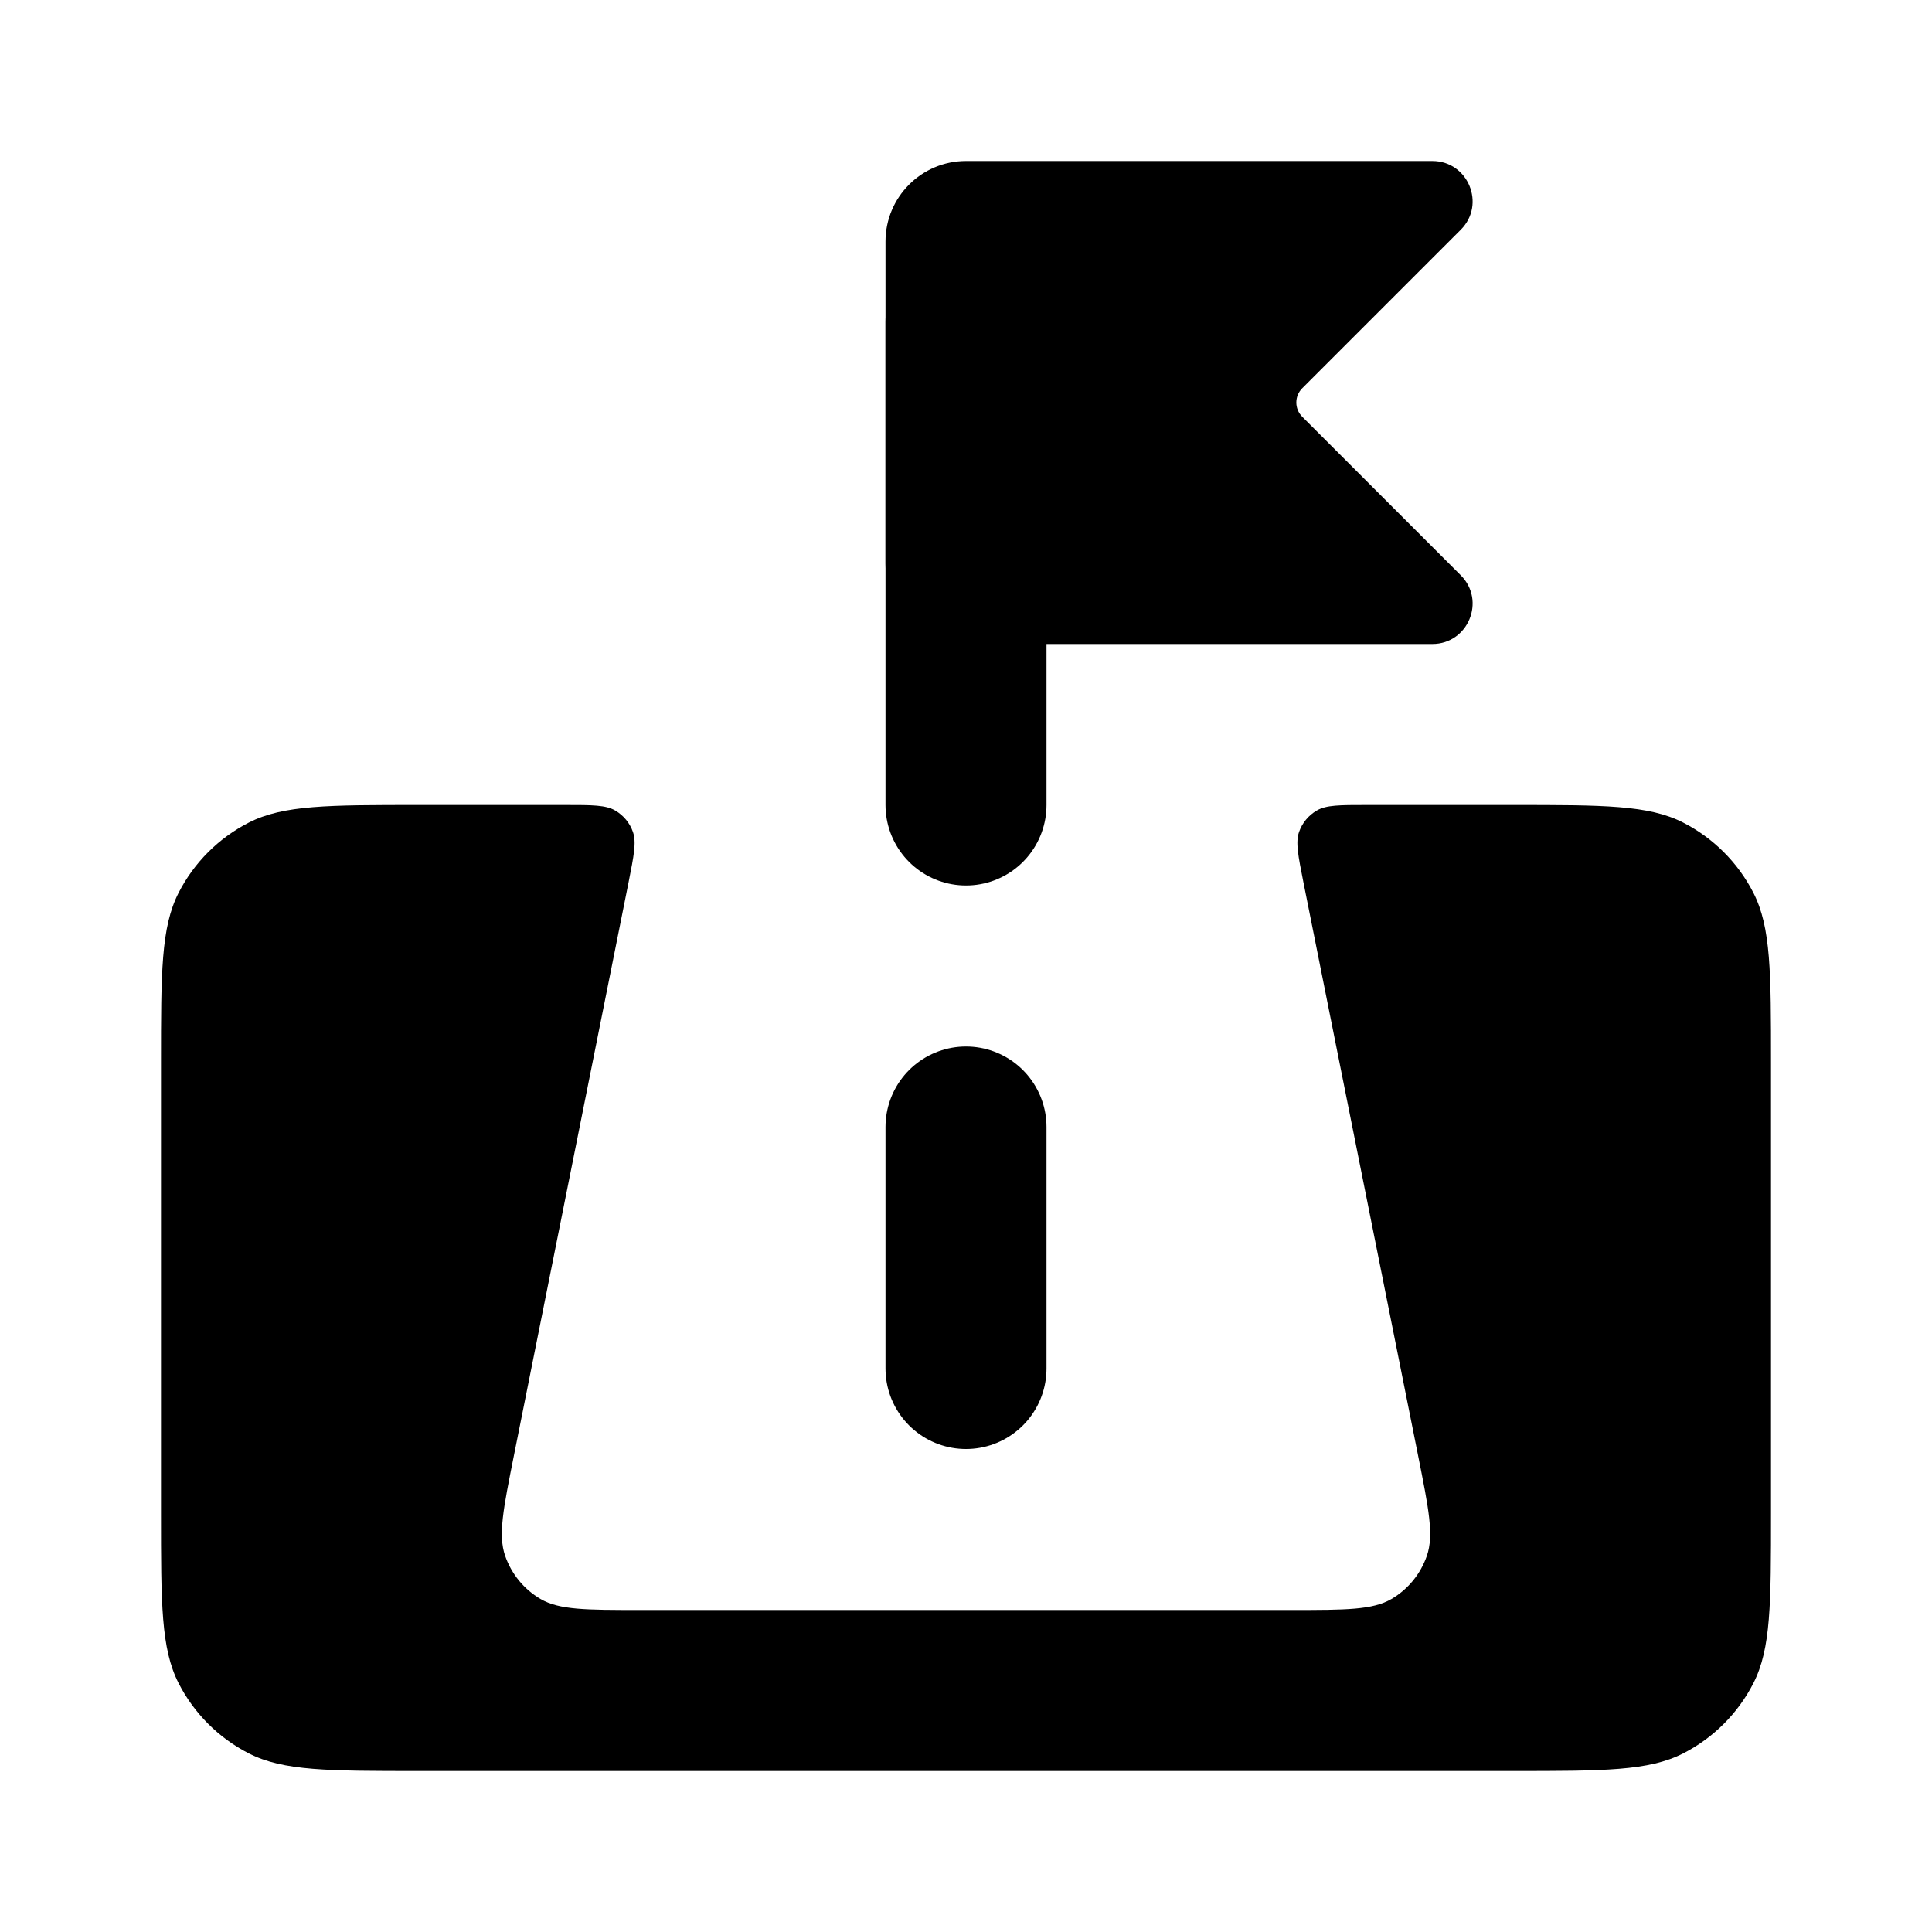 <?xml version="1.0" encoding="UTF-8"?> <svg xmlns="http://www.w3.org/2000/svg" width="24" height="24" viewBox="0 0 24 24" fill="none"><path d="M12 17L12 14" stroke="#EF4A23" style="stroke:#EF4A23;stroke:color(display-p3 0.937 0.29 0.137);stroke-opacity:1;" stroke-width="2" stroke-linecap="round"></path><path d="M12 4L12 7.429L12 10" stroke="#EF4A23" style="stroke:#EF4A23;stroke:color(display-p3 0.937 0.29 0.137);stroke-opacity:1;" stroke-width="2" stroke-linecap="round" stroke-linejoin="round"></path><path d="M11 3V7C11 7.552 11.448 8 12 8H17.793C18.238 8 18.461 7.461 18.146 7.146L16.177 5.177C16.079 5.079 16.079 4.921 16.177 4.823L18.146 2.854C18.461 2.539 18.238 2 17.793 2H12C11.448 2 11 2.448 11 3Z" fill="#EF4A23" style="fill:#EF4A23;fill:color(display-p3 0.937 0.29 0.137);fill-opacity:1;"></path><path d="M18.8 22H5.2C4.08 22 3.52 22 3.092 21.782C2.716 21.59 2.41 21.284 2.218 20.908C2 20.48 2 19.92 2 18.8V13.2C2 12.08 2 11.52 2.218 11.092C2.41 10.716 2.716 10.41 3.092 10.218C3.52 10 4.08 10 5.2 10H7.024C7.359 10 7.526 10 7.643 10.069C7.746 10.129 7.824 10.224 7.863 10.336C7.907 10.465 7.874 10.629 7.809 10.957L6.383 18.086C6.252 18.742 6.186 19.07 6.275 19.327C6.353 19.552 6.508 19.742 6.714 19.863C6.948 20 7.283 20 7.952 20H16.048C16.717 20 17.052 20 17.286 19.863C17.492 19.742 17.647 19.552 17.725 19.327C17.814 19.07 17.748 18.742 17.617 18.086L17.617 18.086L16.191 10.957C16.126 10.629 16.093 10.465 16.137 10.336C16.176 10.224 16.254 10.129 16.357 10.069C16.474 10 16.641 10 16.976 10H18.8C19.92 10 20.48 10 20.908 10.218C21.284 10.41 21.59 10.716 21.782 11.092C22 11.52 22 12.08 22 13.2V18.8C22 19.92 22 20.48 21.782 20.908C21.59 21.284 21.284 21.59 20.908 21.782C20.48 22 19.92 22 18.8 22Z" fill="#EF4A23" style="fill:#EF4A23;fill:color(display-p3 0.937 0.29 0.137);fill-opacity:1;"></path></svg> 